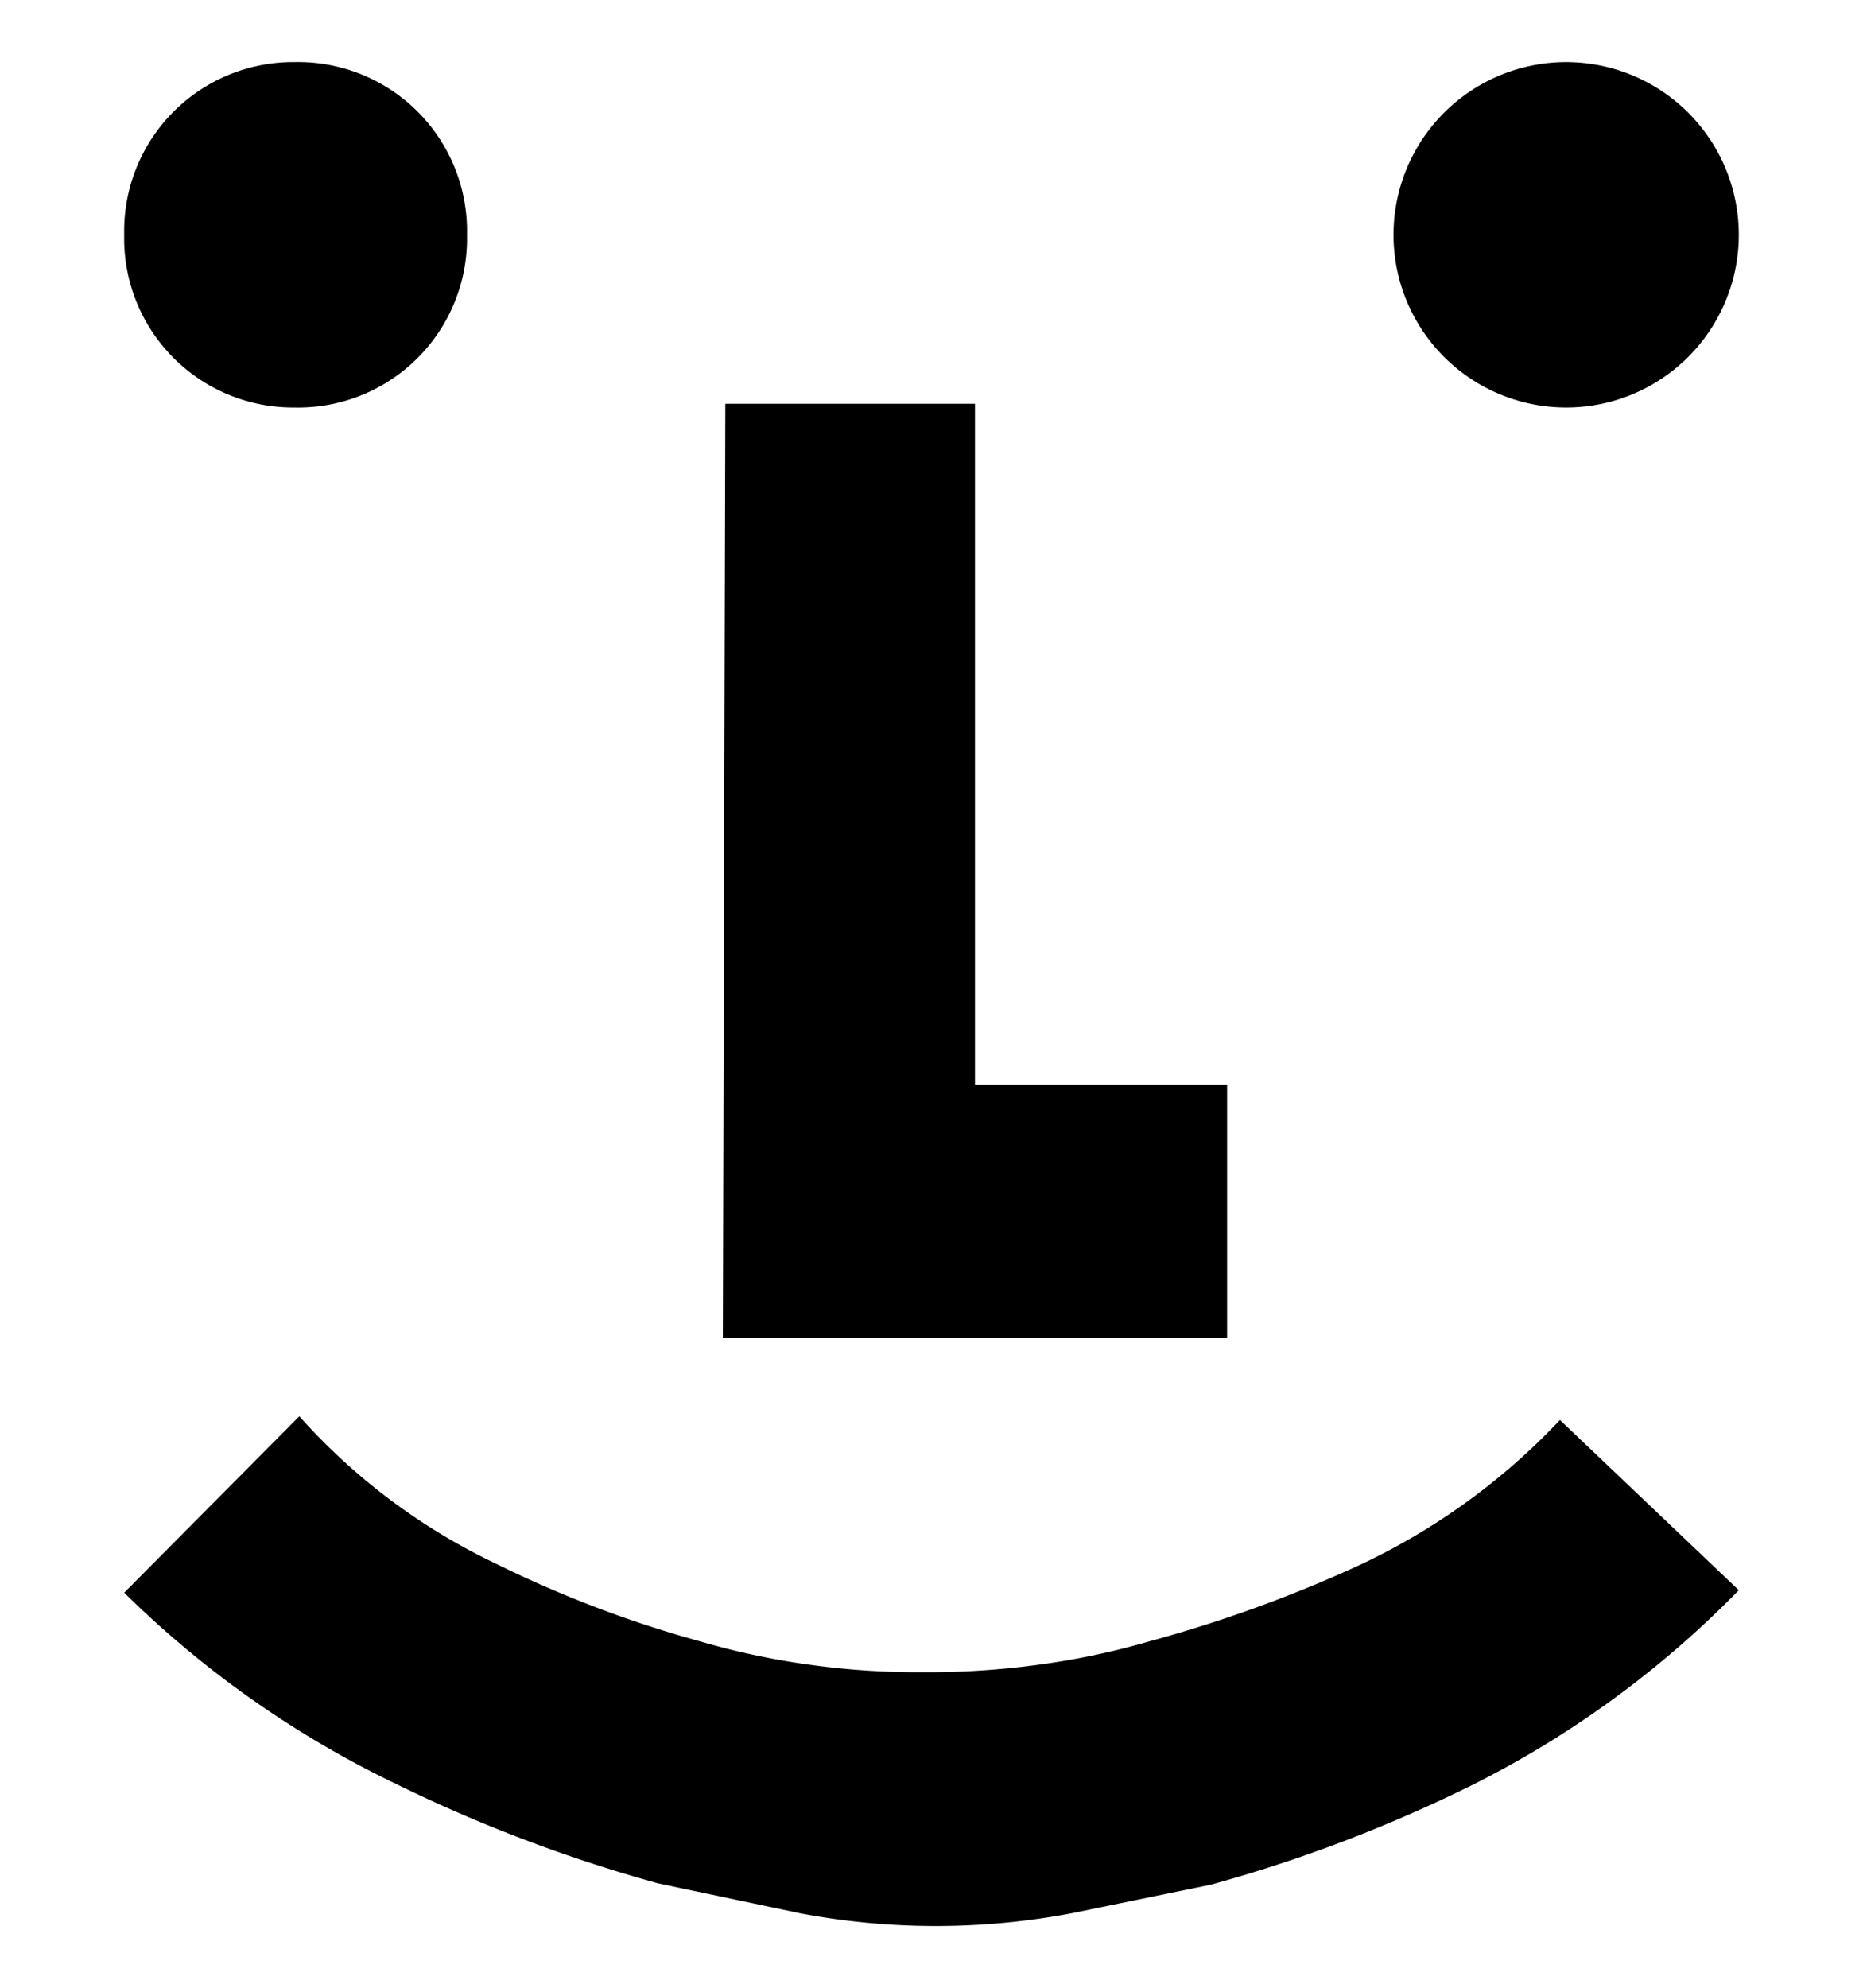 <svg id="レイヤー_1" data-name="レイヤー 1" xmlns="http://www.w3.org/2000/svg" width="15" height="16" viewBox="0 0 15 16">
  <defs>
    <style>
      .cls-1 {
        fill: none;
      }
    </style>
  </defs>
  <title>icon_face</title>
  <g>
    <path d="M3.76,1.89A1.36,1.36,0,0,1,2.37,3.28,1.36,1.36,0,0,1,1,1.89,1.36,1.36,0,0,1,2.37.5,1.36,1.36,0,0,1,3.76,1.89Z"/>
    <path d="M12.56,11.43L14,12.8a8,8,0,0,1-2.15,1.57,11.76,11.76,0,0,1-2.1.8l-1.12.23a5.88,5.88,0,0,1-2.19,0L5.3,15.16a12.1,12.1,0,0,1-2.11-.8A8.13,8.13,0,0,1,1,12.82l1.41-1.42A5,5,0,0,0,4,12.59a9.24,9.24,0,0,0,1.63.62,6.13,6.13,0,0,0,.89.19,6.28,6.28,0,0,0,.91.06,6.56,6.56,0,0,0,.93-0.06,6.09,6.09,0,0,0,.9-0.19,10.87,10.87,0,0,0,1.66-.6A5.3,5.3,0,0,0,12.56,11.43Z"/>
    <polygon points="9.88 8.73 9.88 10.77 5.82 10.77 5.84 3.25 7.85 3.25 7.85 8.73 9.88 8.73"/>
    <path d="M14,1.89a1.39,1.39,0,1,1-2.78,0A1.39,1.39,0,1,1,14,1.89Z"/>
  </g>
  <rect class="cls-1" width="15" height="16"/>
</svg>
